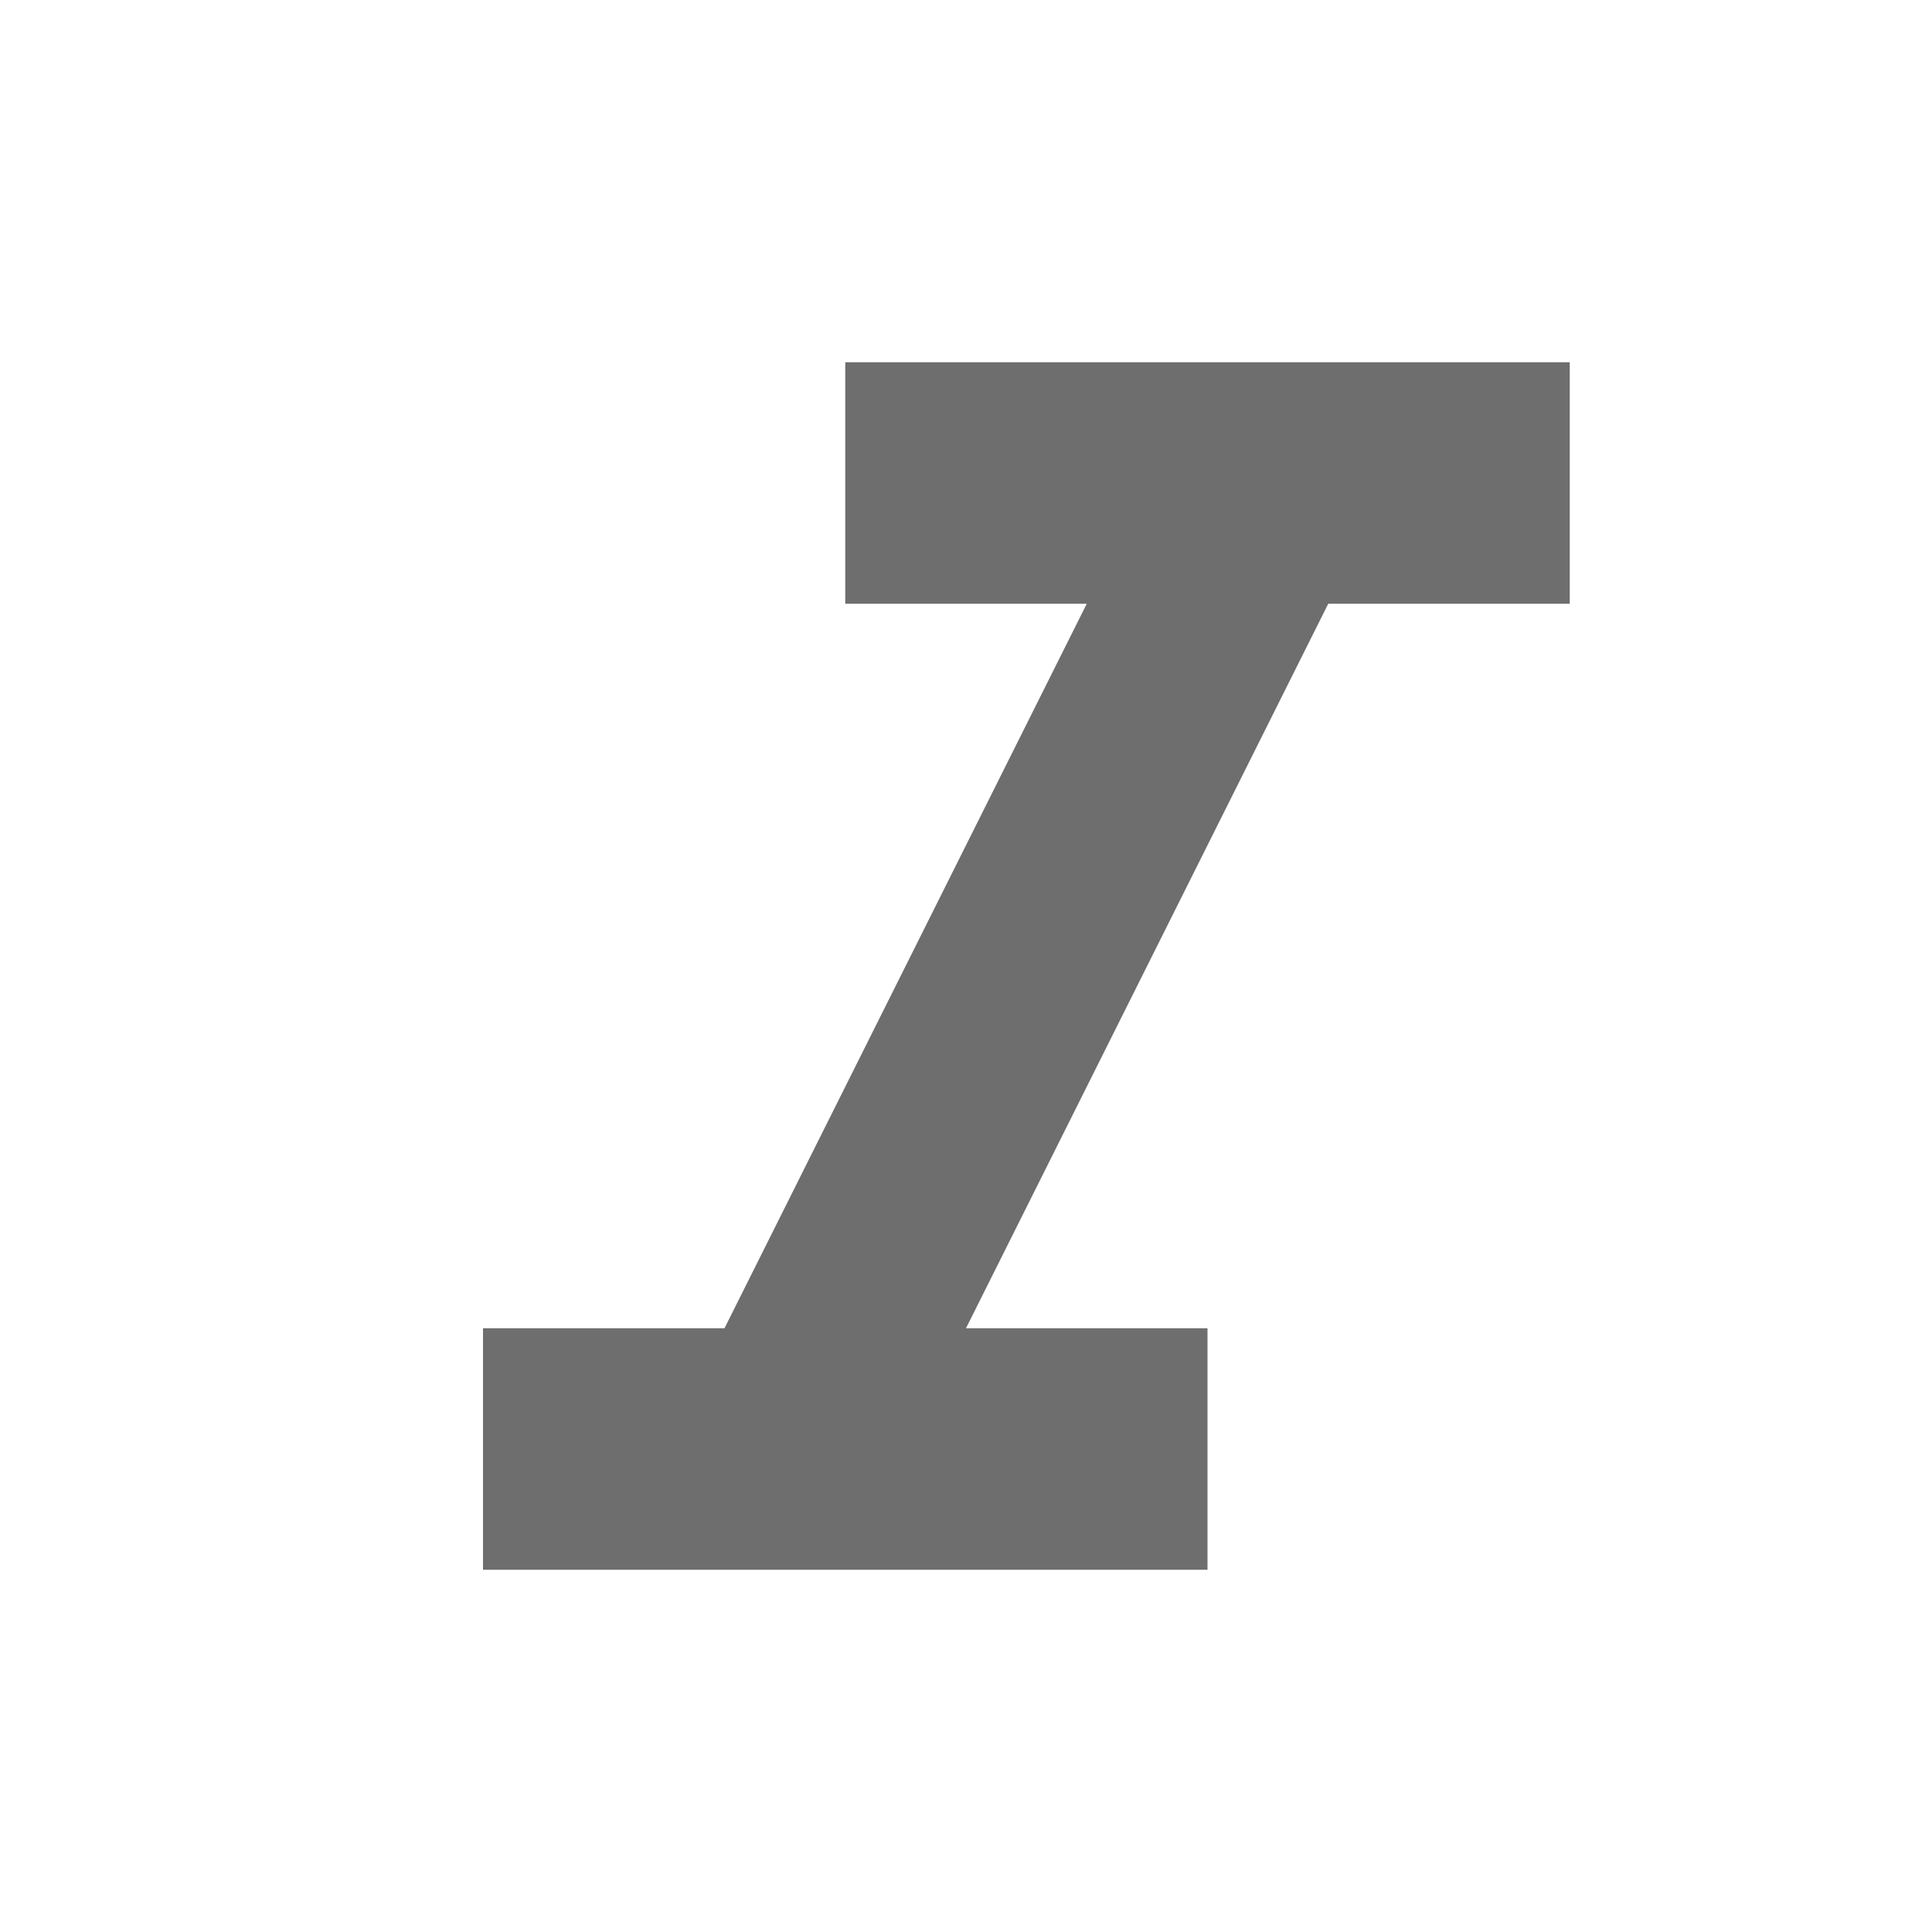 <svg xmlns="http://www.w3.org/2000/svg" width="16" height="16" viewBox="0 0 16 16">
  <polygon fill="#6E6E6E" fill-rule="evenodd" points="3 0 3 2 5 2 2 8 0 8 0 10 6 10 6 8 4 8 7 2 9 2 9 0" transform="translate(4 3)" />
</svg>
